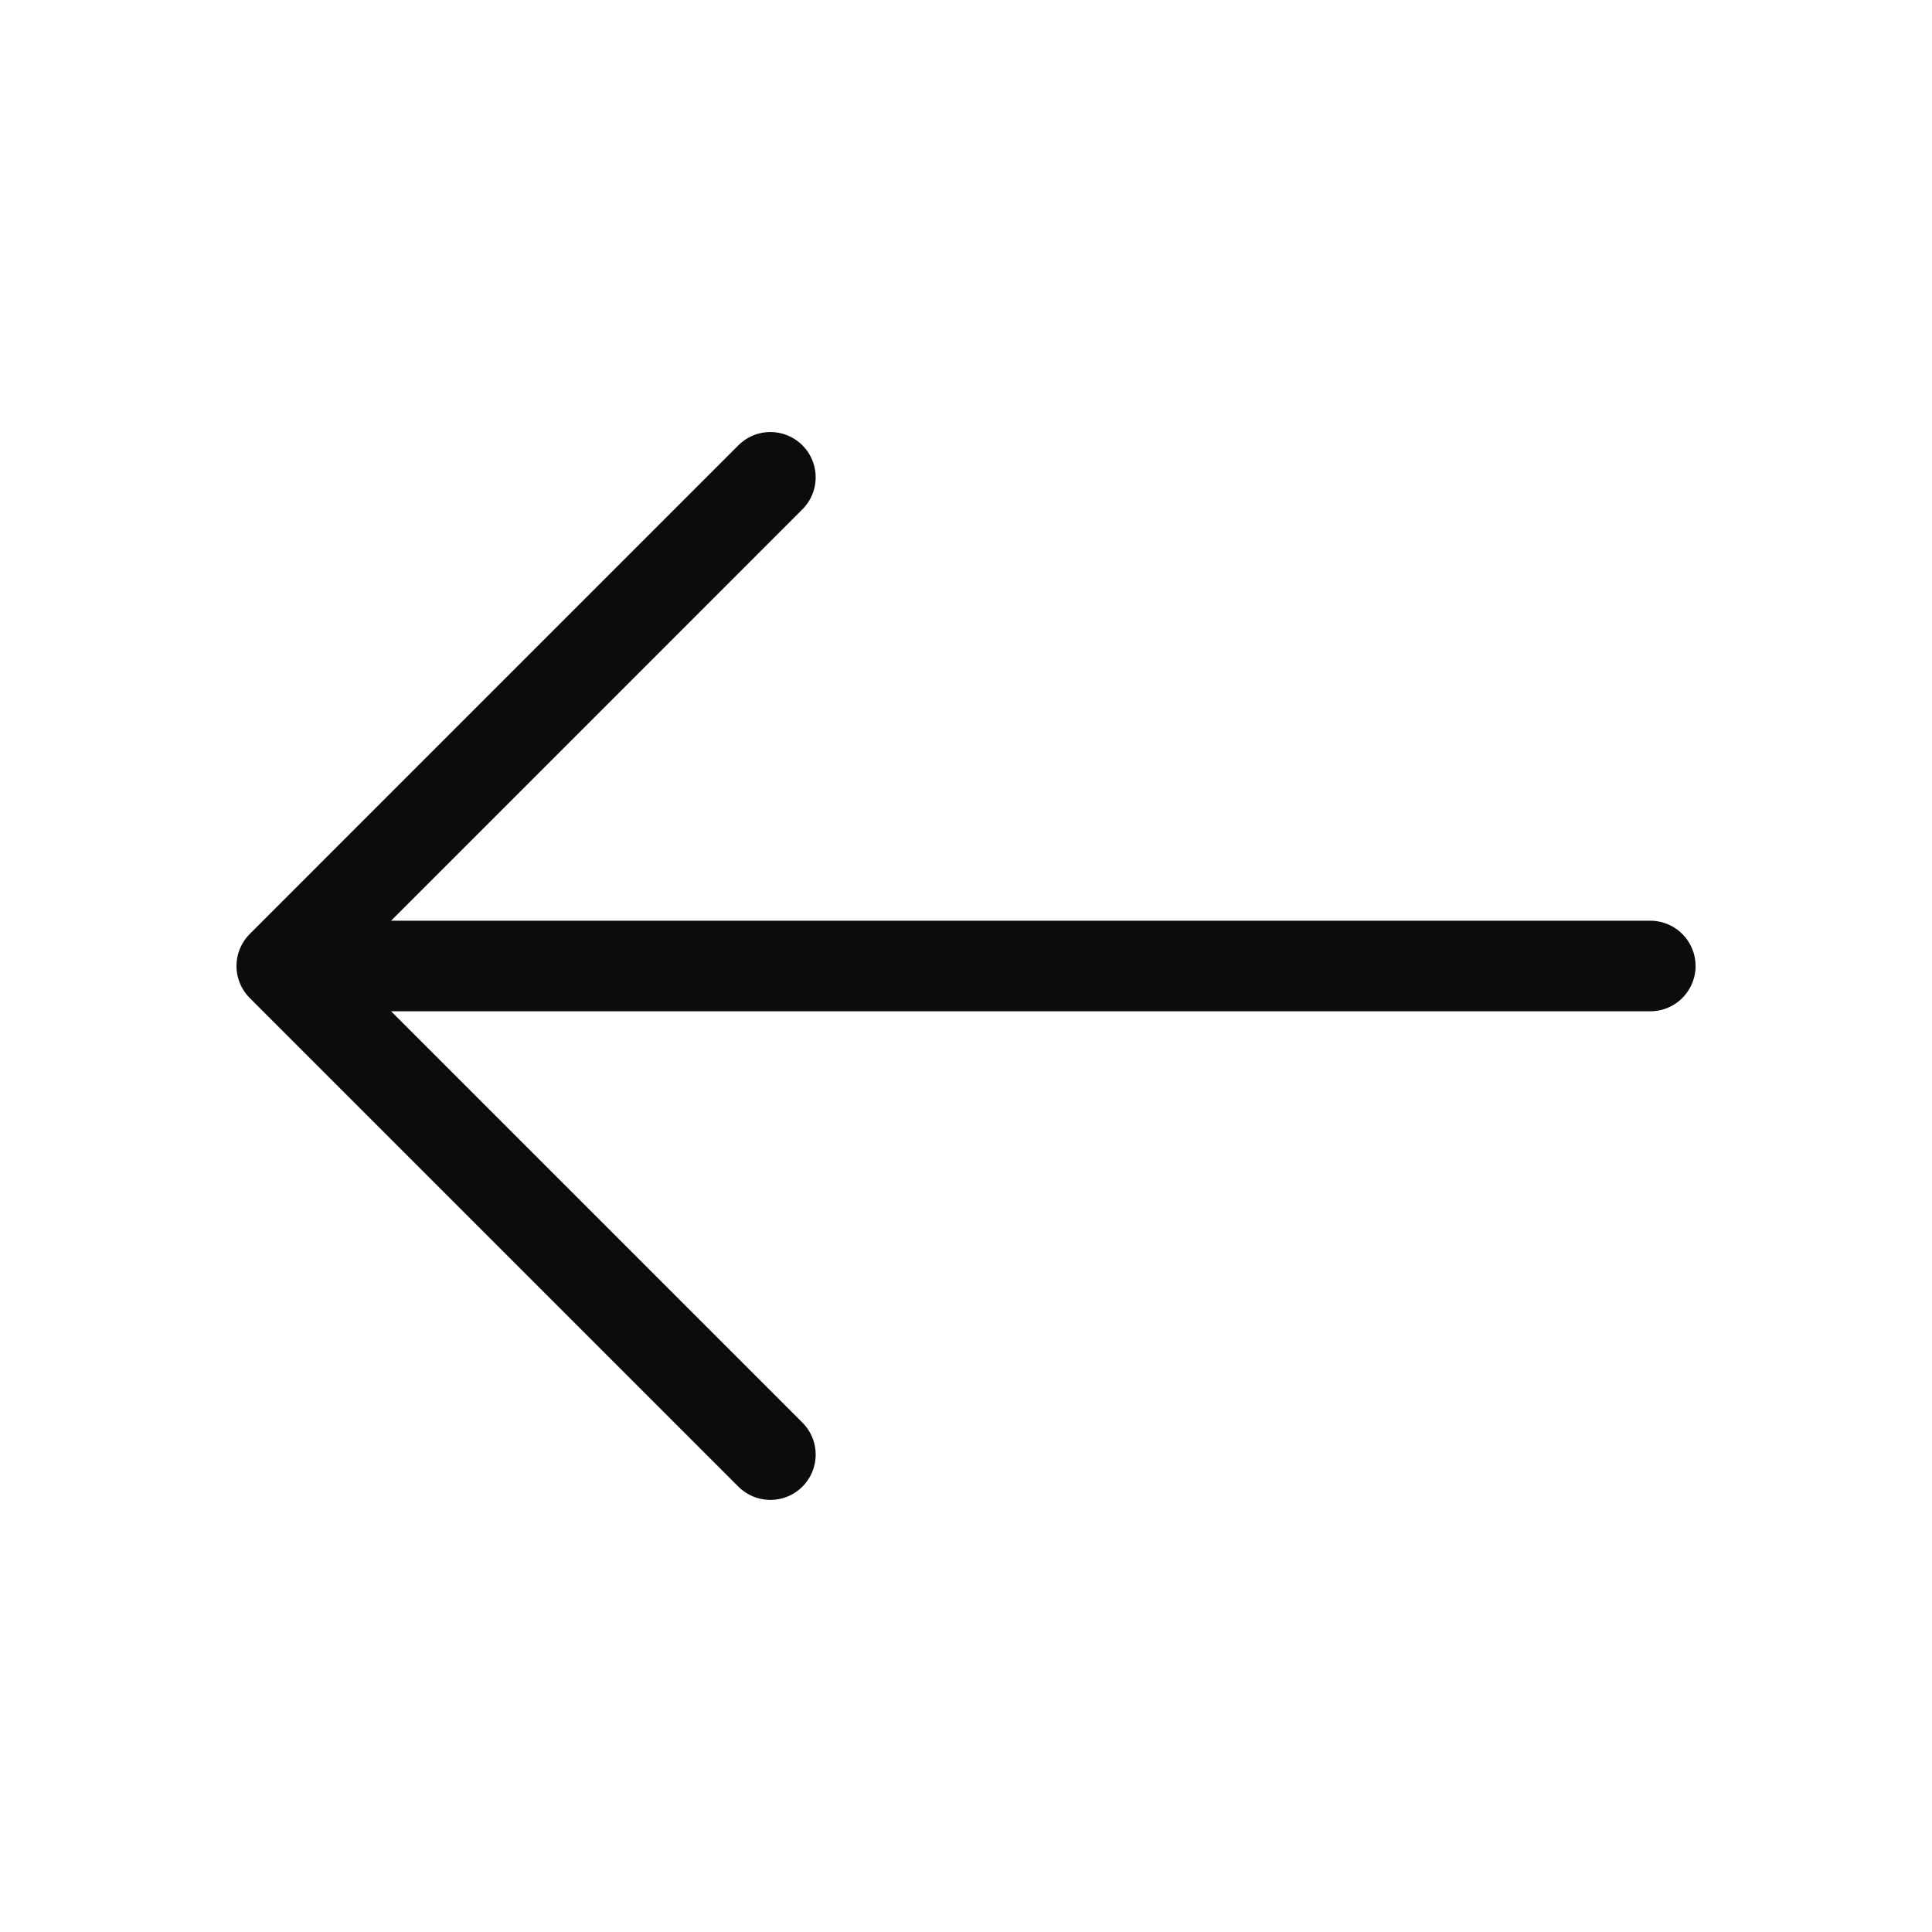 <svg width="32" height="32" viewBox="0 0 32 32" fill="none" xmlns="http://www.w3.org/2000/svg">
<path d="M12.76 7.906L4.667 16L12.76 24.093" stroke="#0C0C0C" stroke-width="1.5" stroke-miterlimit="10" stroke-linecap="round" stroke-linejoin="round"/>
<path d="M27.334 16H4.894" stroke="#0C0C0C" stroke-width="1.5" stroke-miterlimit="10" stroke-linecap="round" stroke-linejoin="round"/>
</svg>
